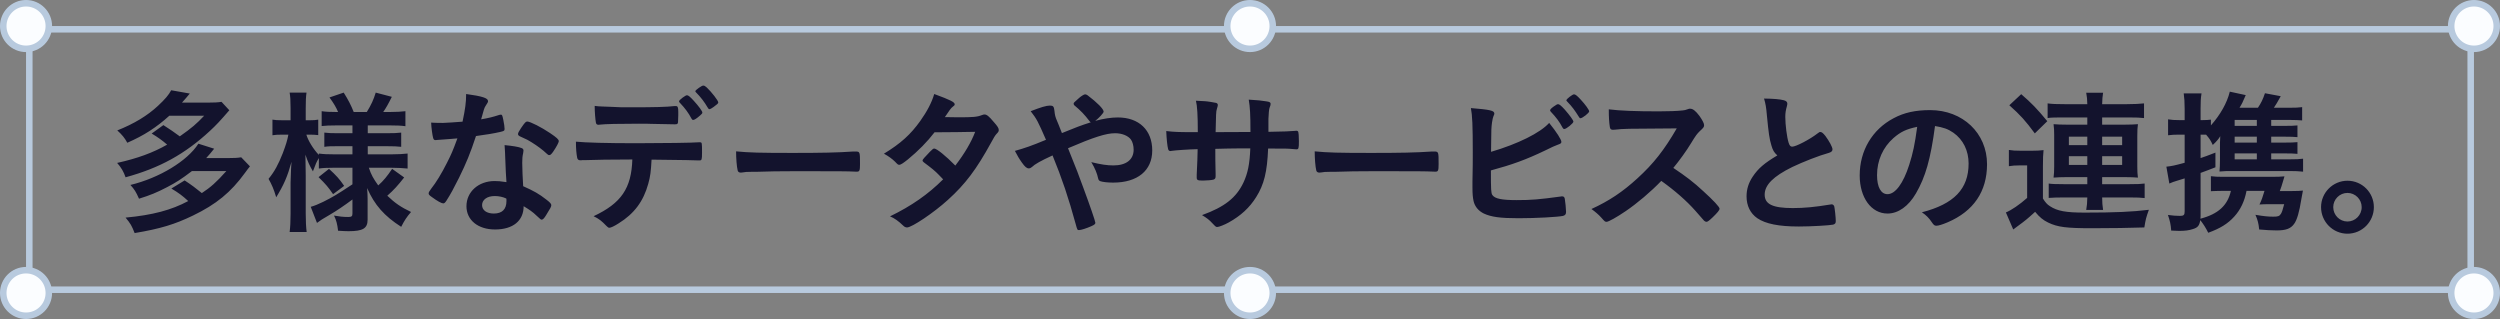 <svg width="384" height="49" viewBox="0 0 384 49" fill="none" xmlns="http://www.w3.org/2000/svg">
<rect x="0" y="0" width="384" height="49" fill="#808080" stroke="none"/>
<rect x="4.5" y="4.5" width="375" height="40" stroke="#B8CADE"/>
<circle cx="4" cy="4" r="3.5" fill="#FBFDFF" stroke="#B8CADE"/>
<circle cx="192" cy="4" r="3.5" fill="#FBFDFF" stroke="#B8CADE"/>
<circle cx="380" cy="4" r="3.5" fill="#FBFDFF" stroke="#B8CADE"/>
<circle cx="4" cy="45" r="3.5" fill="#FBFDFF" stroke="#B8CADE"/>
<circle cx="192" cy="45" r="3.5" fill="#FBFDFF" stroke="#B8CADE"/>
<circle cx="380" cy="45" r="3.5" fill="#FBFDFF" stroke="#B8CADE"/>
<path d="M23.296 20.512L25.096 19.216C26.176 19.912 26.632 20.224 27.616 20.944C29.464 19.648 30.208 19 31.36 17.776H26.008C23.992 19.6 22.12 20.8 19.552 21.928C19.168 21.208 18.736 20.68 18.016 20.032C20.608 19 22.624 17.776 24.256 16.264C25.36 15.232 25.912 14.584 26.296 13.864L29.152 14.368C28.648 14.968 28.576 15.064 27.952 15.76H31.984C32.848 15.76 33.496 15.736 34.024 15.64L35.224 16.936C33.832 18.544 33.232 19.192 32.248 20.104C28.408 23.656 24.568 25.792 19.288 27.232C19 26.392 18.616 25.72 17.992 25.024C21.136 24.328 23.536 23.44 25.672 22.216C24.952 21.592 24.304 21.112 23.296 20.512ZM34.768 26.272H29.488C27.808 27.544 27.088 28 25.672 28.744C24.112 29.56 23.056 29.992 21.352 30.52C20.872 29.44 20.656 29.104 20.032 28.408C24.496 27.328 28.792 24.712 30.472 22.072L32.896 22.84C32.296 23.584 32.296 23.584 31.672 24.28H35.008C35.896 24.28 36.496 24.256 37.048 24.16L38.392 25.552C38.104 25.912 38.056 25.96 37.624 26.56C35.44 29.56 33.208 31.384 29.632 33.112C26.848 34.456 24.664 35.128 20.68 35.8C20.224 34.648 20.08 34.384 19.288 33.424C23.416 33.04 26.32 32.272 28.912 30.88C28 30.04 27.448 29.632 26.32 28.96L28.36 27.712C29.488 28.456 29.992 28.84 31 29.656C32.32 28.792 33.208 28.024 34.768 26.272ZM54.136 25.768H51.088C50.224 25.768 49.624 25.792 48.976 25.888V24.28C48.592 24.928 48.544 25.024 48.064 26.32C47.536 25.408 47.272 24.832 46.912 23.752C46.936 25.288 46.96 26.296 46.96 26.968V32.8C46.96 34 47.008 34.912 47.104 35.632H44.488C44.584 34.888 44.632 33.976 44.632 32.8V28.048C44.68 26.32 44.728 25.264 44.776 24.856C44.152 27.112 43.624 28.336 42.424 30.304C42.064 29.08 41.752 28.36 41.248 27.472C42.16 26.368 42.76 25.24 43.432 23.536C43.936 22.192 44.104 21.64 44.296 20.68H43.384C42.688 20.68 42.232 20.704 41.848 20.776V18.376C42.232 18.448 42.664 18.472 43.384 18.472H44.632V16.624C44.632 15.4 44.584 14.8 44.488 14.224H47.08C46.984 14.872 46.96 15.52 46.96 16.6V18.472H47.584C48.184 18.472 48.448 18.448 48.88 18.376V20.752C48.448 20.704 48.064 20.68 47.56 20.68H47.056C47.32 21.592 48.112 22.888 48.976 23.8V23.584C49.672 23.68 50.296 23.704 51.304 23.704H54.136V22.456H52C50.8 22.456 50.512 22.456 49.816 22.552V20.368C50.464 20.44 50.848 20.464 51.952 20.464H54.136V19.264H51.592C50.536 19.264 50.128 19.288 49.408 19.36V17.08C50.08 17.176 50.68 17.2 51.592 17.2H51.928C51.616 16.456 51.256 15.856 50.608 14.968L52.792 14.224C53.488 15.328 53.92 16.168 54.328 17.2H56.344C57.016 16.096 57.376 15.328 57.712 14.224L60.184 14.872C59.632 16 59.248 16.648 58.864 17.2H59.992C60.904 17.2 61.624 17.152 62.272 17.08V19.384C61.6 19.288 60.976 19.264 60.016 19.264H56.488V20.464H59.32C60.472 20.464 60.952 20.44 61.624 20.368V22.552C60.928 22.48 60.568 22.456 59.32 22.456H56.488V23.704H60.208C61.144 23.704 61.936 23.656 62.608 23.584V25.888C61.792 25.816 61.072 25.768 60.232 25.768H56.656C57.016 26.848 57.328 27.4 58.096 28.48C58.912 27.76 59.488 27.04 60.232 25.936L62.08 27.256C61.12 28.48 60.496 29.176 59.488 30.064C60.664 31.192 61.576 31.816 63.136 32.56C62.488 33.304 62.104 33.88 61.624 34.84C59.032 33.184 57.52 31.48 56.392 28.888C56.44 29.632 56.464 30.112 56.464 30.544V33.736C56.464 35.08 55.744 35.512 53.536 35.512C53.2 35.512 52.624 35.488 51.928 35.44C51.808 34.432 51.664 33.832 51.304 33.112C52.12 33.256 52.72 33.328 53.488 33.328C54.016 33.328 54.136 33.208 54.136 32.776V30.64C52.984 31.504 51.688 32.392 50.608 33.016C49.48 33.664 49.264 33.808 48.688 34.24L47.728 31.768C48.4 31.576 48.832 31.384 49.648 31C51.112 30.256 51.592 29.992 54.136 28.312V25.768ZM48.928 27.208L50.536 25.936C51.688 26.992 52.12 27.472 52.864 28.552L51.16 29.824C50.416 28.744 50.056 28.312 48.928 27.208ZM70.255 21.256C69.319 21.328 69.247 21.352 68.143 21.424C67.711 21.448 67.447 21.472 67.159 21.496C66.943 21.52 66.919 21.52 66.895 21.52C66.703 21.52 66.607 21.448 66.535 21.208C66.415 20.824 66.247 19.552 66.223 18.832C66.487 18.856 67.183 18.88 68.047 18.88C68.311 18.88 70.207 18.76 71.047 18.688C71.455 16.744 71.599 15.736 71.599 14.44C74.071 14.776 74.959 15.064 74.959 15.52C74.959 15.688 74.935 15.736 74.575 16.288C74.383 16.576 74.311 16.84 73.903 18.328C75.031 18.136 75.703 17.968 76.591 17.68C76.759 17.632 76.831 17.608 76.951 17.608C77.119 17.608 77.167 17.728 77.311 18.424C77.431 19.024 77.503 19.528 77.503 19.792C77.503 20.08 77.431 20.128 76.807 20.272C75.991 20.464 74.599 20.704 73.111 20.896C72.223 23.584 71.623 25.024 70.519 27.28C69.679 28.96 69.199 29.848 68.551 30.856C68.359 31.144 68.239 31.24 68.071 31.24C67.831 31.24 67.159 30.88 66.319 30.256C65.935 29.992 65.839 29.872 65.839 29.704C65.839 29.536 65.935 29.392 66.247 28.96C66.943 28.096 67.855 26.608 68.647 25.024C69.319 23.704 69.559 23.152 70.255 21.256ZM85.831 21.688C85.831 21.88 85.447 22.6 84.967 23.296C84.679 23.704 84.535 23.824 84.367 23.824C84.247 23.824 84.151 23.776 83.983 23.608C83.383 23.032 82.543 22.408 81.655 21.856C81.079 21.496 81.079 21.496 80.023 21.016C79.687 20.872 79.567 20.776 79.567 20.584C79.567 20.416 79.687 20.2 80.047 19.648C80.623 18.808 80.767 18.664 80.983 18.664C81.439 18.664 83.215 19.576 84.487 20.44C85.519 21.136 85.831 21.424 85.831 21.688ZM80.431 31.672C80.431 33.904 78.799 35.248 76.039 35.248C73.423 35.248 71.647 33.808 71.647 31.672C71.647 29.464 73.495 27.808 75.967 27.808C76.543 27.808 76.807 27.832 77.791 27.976C77.695 26.824 77.695 26.368 77.599 24.136C77.599 23.68 77.551 23.056 77.503 22.288C78.727 22.408 79.663 22.552 80.119 22.744C80.311 22.816 80.407 22.936 80.407 23.128C80.407 23.248 80.383 23.344 80.359 23.512C80.239 24.016 80.215 24.376 80.215 25.024C80.215 25.912 80.287 27.424 80.359 28.6C82.063 29.368 82.759 29.752 83.959 30.688C84.487 31.096 84.679 31.312 84.679 31.504C84.679 31.744 84.559 31.96 83.887 33.04C83.599 33.52 83.383 33.736 83.215 33.736C83.071 33.736 83.071 33.736 82.399 33.112C81.871 32.584 81.271 32.176 80.431 31.672ZM77.767 30.496C77.287 30.256 76.639 30.112 75.991 30.112C74.839 30.112 74.047 30.664 74.047 31.504C74.047 32.296 74.767 32.8 75.847 32.8C77.119 32.8 77.791 32.152 77.791 30.88C77.791 30.688 77.791 30.496 77.767 30.496ZM106.463 18.424C106.367 18.424 106.319 18.376 106.223 18.232C105.743 17.32 105.215 16.624 104.447 15.808C104.303 15.664 104.303 15.664 104.303 15.592C104.303 15.448 104.447 15.304 104.855 14.992C105.239 14.728 105.383 14.632 105.527 14.632C105.719 14.632 105.959 14.824 106.559 15.472C107.327 16.312 107.879 17.08 107.879 17.272C107.879 17.416 107.807 17.512 107.519 17.752C106.991 18.208 106.655 18.424 106.463 18.424ZM110.327 15.736C110.327 15.88 110.135 16.048 109.607 16.432C109.319 16.648 109.079 16.768 108.959 16.768C108.887 16.768 108.815 16.72 108.719 16.552C108.215 15.688 107.639 14.92 106.919 14.2C106.847 14.128 106.799 14.056 106.799 14.008C106.799 13.84 107.807 13.12 108.023 13.144C108.215 13.168 108.287 13.192 108.551 13.432C109.271 14.104 110.327 15.448 110.327 15.736ZM97.127 24.496C93.239 24.52 91.919 24.52 90.071 24.592C89.807 24.592 89.639 24.592 89.543 24.592C89.447 24.592 89.375 24.592 89.327 24.616C89.231 24.616 89.159 24.616 89.111 24.616C88.871 24.616 88.703 24.496 88.655 24.232C88.535 23.632 88.463 22.864 88.463 21.76C89.903 21.904 93.215 22 97.751 22C101.831 22 106.535 21.928 107.279 21.856C107.375 21.856 107.447 21.856 107.495 21.856C107.831 21.856 107.831 21.88 107.831 23.464C107.831 24.52 107.783 24.64 107.447 24.64C107.423 24.64 107.351 24.64 107.279 24.64C106.175 24.592 105.719 24.592 100.079 24.52C99.983 26.344 99.887 27.112 99.575 28.216C98.831 30.928 97.415 32.824 95.015 34.312C94.343 34.744 93.815 34.984 93.599 34.984C93.479 34.984 93.383 34.936 93.191 34.744C92.327 33.856 92.039 33.64 91.175 33.208C95.423 31.216 96.983 28.936 97.127 24.496ZM91.343 16.264C91.823 16.336 91.991 16.336 92.543 16.36C93.095 16.384 93.575 16.408 93.839 16.408C95.063 16.48 95.423 16.48 97.007 16.48C100.631 16.48 102.359 16.432 103.655 16.288C103.679 16.288 103.727 16.288 103.775 16.288C104.111 16.288 104.183 16.456 104.183 17.2C104.183 17.248 104.183 17.464 104.183 17.704C104.183 17.848 104.183 18.088 104.159 18.376C104.159 19.024 104.111 19.096 103.655 19.096C103.391 19.096 101.639 19.048 99.959 19.024C99.599 19 98.999 19 98.135 19C95.063 19 92.903 19.048 92.135 19.144C92.063 19.168 91.991 19.168 91.943 19.168C91.703 19.168 91.583 19.072 91.535 18.856C91.439 18.352 91.343 17.2 91.343 16.264ZM113.064 23.248C115.008 23.44 116.712 23.488 121.728 23.488C126.12 23.488 128.64 23.44 131.064 23.272C131.136 23.272 131.28 23.272 131.376 23.272C132.096 23.272 132.096 23.296 132.096 25.216C132.096 26.2 132.024 26.368 131.616 26.368C131.616 26.368 131.544 26.368 131.52 26.368C129.936 26.296 129.048 26.296 122.112 26.296C119.568 26.296 118.296 26.32 116.088 26.392C115.92 26.392 115.728 26.392 115.392 26.392C114.624 26.392 114.504 26.416 114.048 26.488C113.928 26.488 113.832 26.512 113.784 26.512C113.52 26.512 113.352 26.392 113.304 26.176C113.16 25.576 113.064 24.352 113.064 23.248ZM143.546 20.32C142.442 21.76 141.05 23.176 139.442 24.496C138.722 25.072 138.338 25.312 138.146 25.312C137.954 25.312 137.93 25.312 137.474 24.832C137.042 24.4 136.442 23.968 135.77 23.608C138.338 22.048 139.874 20.656 141.362 18.568C142.37 17.152 143.114 15.76 143.498 14.44C146.042 15.376 146.642 15.688 146.642 16.024C146.642 16.144 146.57 16.24 146.33 16.408C146.09 16.576 145.778 17.008 145.13 17.992C145.346 17.992 145.37 17.992 145.562 17.992C146.402 18.016 147.002 18.016 147.146 18.016C149.474 18.016 150.074 17.968 150.818 17.68C151.01 17.608 151.082 17.584 151.226 17.584C151.562 17.584 151.898 17.848 152.642 18.736C153.242 19.408 153.41 19.696 153.41 19.96C153.41 20.176 153.338 20.296 153.074 20.56C152.882 20.752 152.594 21.208 152.234 21.904C149.978 26.008 148.298 28.264 145.586 30.712C143.45 32.656 140.066 34.936 139.322 34.936C139.106 34.936 138.914 34.84 138.722 34.648C138.002 33.952 137.402 33.52 136.706 33.232C140.018 31.624 142.586 29.824 144.866 27.544C144.698 27.376 144.698 27.376 144.17 26.824C143.666 26.296 143.114 25.84 141.89 24.928C141.746 24.808 141.698 24.736 141.698 24.64C141.698 24.52 142.01 24.16 142.85 23.296C143.258 22.888 143.354 22.816 143.498 22.816C143.882 22.816 145.298 23.968 146.738 25.432C148.178 23.56 149.21 21.784 149.786 20.248C147.05 20.296 147.05 20.296 143.546 20.32ZM168.224 18.568C169.544 18.208 170.696 18.04 171.704 18.04C174.944 18.04 176.984 19.984 176.984 23.104C176.984 26.2 174.728 28.048 170.984 28.048C170.168 28.048 169.328 27.952 169.016 27.832C168.824 27.76 168.728 27.64 168.68 27.424C168.512 26.632 168.2 25.864 167.624 24.904C169.112 25.264 170.024 25.408 171.032 25.408C172.976 25.408 174.128 24.52 174.128 22.984C174.128 22.384 173.96 21.784 173.72 21.448C173.288 20.848 172.352 20.464 171.272 20.464C169.904 20.464 168.008 21.064 164.048 22.768C165.56 26.536 165.56 26.536 166.4 28.84C167.408 31.552 168.248 34 168.248 34.216C168.248 34.408 168.104 34.528 167.624 34.744C166.928 35.056 166.04 35.344 165.728 35.344C165.488 35.344 165.464 35.296 165.224 34.408C164.12 30.376 163.136 27.448 161.672 23.872C159.848 24.712 158.984 25.192 158.48 25.672C158.336 25.792 158.192 25.864 158.024 25.864C157.712 25.864 157.424 25.624 156.968 24.976C156.488 24.304 156.296 23.944 155.888 23.176C157.424 22.744 158.408 22.408 160.664 21.472C159.416 18.616 159.248 18.28 158.312 17.08C159.848 16.48 160.712 16.216 161.264 16.216C161.768 16.216 161.888 16.36 161.96 17.008C162.032 17.68 162.08 17.92 162.368 18.592C162.392 18.64 162.608 19.144 163.112 20.44C165.224 19.576 165.968 19.288 167.552 18.784C167.456 18.736 167.432 18.712 167.36 18.616C166.544 17.56 166.04 17.032 164.984 16.144C164.936 16.048 164.912 16 164.912 15.928C164.912 15.784 164.912 15.784 165.728 15.064C166.04 14.776 166.52 14.488 166.664 14.488C166.784 14.488 166.904 14.536 167.048 14.632C168.512 15.736 169.52 16.744 169.52 17.152C169.52 17.344 168.8 18.136 168.224 18.568ZM183.047 20.296H183.983C183.983 17.632 183.887 16.24 183.695 15.472C184.127 15.496 184.127 15.496 185.063 15.544C185.351 15.544 186.647 15.76 186.815 15.808C186.983 15.88 187.055 15.976 187.055 16.12C187.055 16.24 187.055 16.24 186.911 16.744C186.791 17.08 186.767 17.584 186.719 20.296C187.319 20.296 189.095 20.296 192.071 20.272C192.071 17.536 191.999 16.456 191.807 15.304C193.103 15.376 193.823 15.448 194.519 15.568C195.023 15.64 195.167 15.736 195.167 15.952C195.167 16.12 195.143 16.192 194.999 16.576C194.927 16.744 194.855 17.488 194.831 18.256C194.831 18.736 194.831 19.696 194.831 19.984C194.831 20.128 194.831 20.128 194.831 20.248C197.255 20.2 198.167 20.176 198.887 20.104C198.983 20.08 199.055 20.08 199.127 20.08C199.247 20.08 199.343 20.128 199.391 20.2C199.463 20.344 199.511 20.92 199.511 21.688C199.511 22.816 199.463 22.936 199.103 22.936C199.055 22.936 199.055 22.936 198.527 22.888C197.711 22.816 197.519 22.816 194.783 22.816C194.639 26.416 194.159 28.336 192.959 30.256C191.927 31.912 190.583 33.136 188.735 34.168C188.087 34.528 187.223 34.864 186.983 34.864C186.767 34.864 186.743 34.84 186.239 34.312C185.711 33.736 185.375 33.496 184.631 33.04C188.087 31.792 189.887 30.376 190.991 28.048C191.663 26.608 191.951 25.192 192.047 22.792C191.447 22.792 191.375 22.792 190.487 22.792C190.271 22.792 189.599 22.792 188.615 22.816C188.183 22.84 187.535 22.84 186.671 22.864C186.671 24.568 186.671 24.568 186.719 26.728C186.719 26.824 186.719 26.992 186.719 27.04C186.719 27.376 186.647 27.496 186.383 27.592C186.095 27.664 185.351 27.736 184.775 27.736C183.935 27.736 183.815 27.664 183.815 27.232C183.815 27.136 183.815 26.992 183.815 26.872C183.911 24.688 183.935 24.304 183.959 22.912C182.711 22.936 180.503 23.08 179.927 23.176C179.879 23.2 179.831 23.2 179.783 23.2C179.591 23.2 179.471 23.104 179.423 22.888C179.303 22.48 179.183 21.328 179.135 20.128C180.359 20.272 181.055 20.296 183.047 20.296ZM201.938 23.248C203.882 23.44 205.586 23.488 210.602 23.488C214.994 23.488 217.514 23.44 219.938 23.272C220.01 23.272 220.154 23.272 220.25 23.272C220.97 23.272 220.97 23.296 220.97 25.216C220.97 26.2 220.898 26.368 220.49 26.368C220.49 26.368 220.418 26.368 220.394 26.368C218.81 26.296 217.922 26.296 210.986 26.296C208.442 26.296 207.17 26.32 204.962 26.392C204.794 26.392 204.602 26.392 204.266 26.392C203.498 26.392 203.378 26.416 202.922 26.488C202.802 26.488 202.706 26.512 202.658 26.512C202.394 26.512 202.226 26.392 202.178 26.176C202.034 25.576 201.938 24.352 201.938 23.248ZM244.098 17.104C244.098 17.344 243.066 18.16 242.754 18.16C242.658 18.16 242.61 18.112 242.514 17.944C241.866 16.912 241.458 16.36 240.714 15.592C240.618 15.496 240.594 15.472 240.594 15.4C240.594 15.208 241.53 14.488 241.77 14.488C241.986 14.488 242.274 14.728 242.802 15.304C243.498 16.048 244.098 16.888 244.098 17.104ZM240.282 19.816C240.162 19.816 240.114 19.768 240.018 19.624C239.514 18.664 239.01 18.016 238.242 17.2C238.098 17.032 238.098 17.032 238.098 16.96C238.098 16.816 238.218 16.672 238.65 16.36C239.01 16.096 239.202 16 239.322 16C239.514 16 239.778 16.216 240.354 16.84C241.122 17.728 241.674 18.472 241.674 18.688C241.674 18.928 240.594 19.816 240.282 19.816ZM229.002 26.176C229.002 29.176 229.026 29.632 229.218 29.944C229.602 30.52 230.658 30.736 232.962 30.736C235.218 30.736 236.37 30.64 239.73 30.184C239.802 30.16 239.874 30.16 239.946 30.16C240.186 30.16 240.306 30.28 240.354 30.544C240.426 30.928 240.546 32.128 240.546 32.536C240.546 32.896 240.426 33.064 240.09 33.16C239.346 33.328 235.986 33.52 233.25 33.52C230.466 33.52 229.05 33.328 227.922 32.8C227.082 32.392 226.53 31.72 226.338 30.88C226.218 30.304 226.17 29.776 226.17 28.816C226.17 28.576 226.17 28.288 226.17 27.88C226.218 25.36 226.218 25.048 226.218 23.392C226.218 19.24 226.146 17.728 225.93 16.6C228.882 16.84 229.53 16.984 229.53 17.44C229.53 17.56 229.506 17.608 229.386 17.872C229.314 18.04 229.242 18.352 229.17 18.832C229.074 19.552 229.05 20.104 229.05 21.376C229.026 22.312 229.026 22.96 229.026 23.32C233.178 22.096 236.562 20.416 237.954 18.88C239.13 20.344 239.826 21.448 239.826 21.784C239.826 22 239.73 22.072 239.25 22.24C238.914 22.36 238.29 22.624 237.354 23.104C234.402 24.52 232.29 25.288 229.002 26.176ZM257.022 25.792C258.894 27.04 260.166 28 261.654 29.392C263.19 30.784 264.126 31.792 264.126 32.056C264.126 32.272 263.814 32.656 263.07 33.376C262.518 33.904 262.278 34.072 262.11 34.072C262.014 34.072 261.894 34.024 261.75 33.904C261.486 33.592 261.486 33.592 260.382 32.344C259.062 30.856 257.262 29.272 255.174 27.784C253.59 29.44 251.454 31.24 249.726 32.416C248.358 33.352 247.062 34.072 246.774 34.072C246.534 34.072 246.51 34.048 245.934 33.4C245.598 33.016 245.046 32.536 244.446 32.104C247.206 30.832 249.246 29.464 251.526 27.376C253.998 25.12 255.63 23.032 257.55 19.72C249.438 19.768 249.438 19.768 248.118 19.912C247.83 19.936 247.782 19.936 247.734 19.936C247.47 19.936 247.326 19.816 247.278 19.552C247.158 18.784 247.11 18.064 247.11 16.792C248.742 17.008 251.286 17.104 254.766 17.104C256.182 17.104 257.67 17.056 258.462 16.96C258.774 16.936 258.822 16.912 259.326 16.744C259.422 16.696 259.47 16.696 259.614 16.696C260.022 16.696 260.454 17.032 261.03 17.8C261.486 18.448 261.75 18.952 261.75 19.216C261.75 19.504 261.678 19.6 261.054 20.176C260.67 20.56 260.502 20.752 259.758 21.976C259.038 23.176 257.934 24.688 257.022 25.792ZM272.998 23.872C272.494 23.416 272.302 23.08 272.086 22.336C271.774 21.28 271.678 20.632 271.39 17.68C271.294 16.528 271.198 15.952 270.958 15.136C272.422 15.16 273.358 15.232 274.006 15.4C274.366 15.496 274.534 15.664 274.534 15.928C274.534 16.024 274.51 16.144 274.462 16.336C274.294 16.912 274.222 17.344 274.222 17.968C274.222 19.144 274.462 21.064 274.726 21.904C274.87 22.36 275.014 22.528 275.278 22.528C275.854 22.528 277.966 21.424 279.118 20.536C279.43 20.296 279.478 20.272 279.598 20.272C279.814 20.272 280.03 20.44 280.39 20.896C280.99 21.712 281.47 22.6 281.47 22.936C281.47 23.2 281.302 23.368 280.894 23.488C279.406 23.896 276.958 24.856 275.302 25.648C272.374 27.088 271.054 28.408 271.054 29.896C271.054 31.36 272.278 31.96 275.374 31.96C277.174 31.96 278.806 31.792 281.014 31.432C281.11 31.408 281.278 31.384 281.326 31.384C281.518 31.384 281.638 31.48 281.734 31.672C281.806 31.912 281.974 33.376 281.974 33.952C281.974 34.288 281.878 34.408 281.566 34.504C281.038 34.624 278.134 34.792 276.31 34.792C273.238 34.792 271.198 34.384 269.926 33.52C268.846 32.776 268.27 31.6 268.27 30.16C268.27 29.056 268.582 28.072 269.23 27.112C270.07 25.864 270.982 25.072 272.998 23.872ZM297.217 19.36C296.545 24.424 295.753 27.184 294.289 29.704C293.137 31.696 291.553 32.8 289.921 32.8C287.425 32.8 285.649 30.352 285.649 26.944C285.649 23.152 287.569 19.888 290.857 18.16C292.465 17.296 294.193 16.912 296.473 16.912C301.489 16.912 305.209 20.464 305.209 25.216C305.209 29.416 303.145 32.44 299.161 34.144C298.369 34.48 297.745 34.672 297.433 34.672C297.145 34.672 297.025 34.576 296.713 34.12C296.305 33.496 295.849 33.04 295.201 32.608C300.145 31.336 302.377 29.008 302.377 25.12C302.377 23.128 301.537 21.448 300.049 20.392C299.209 19.816 298.537 19.576 297.217 19.36ZM294.481 19.48C292.777 19.84 291.937 20.248 290.833 21.208C289.225 22.624 288.313 24.64 288.313 26.896C288.313 28.744 288.913 29.824 289.921 29.824C291.121 29.824 292.345 28.168 293.257 25.312C293.833 23.512 294.121 22.144 294.481 19.48ZM320.61 18.04H316.386C315.426 18.04 314.922 18.064 314.514 18.136V15.88C315.186 15.976 315.906 16 317.106 16H320.61C320.586 15.184 320.562 14.896 320.442 14.248H323.034C322.938 14.848 322.914 15.208 322.89 16H326.706C327.81 16 328.65 15.952 329.322 15.88V18.136C328.77 18.064 328.146 18.04 327.018 18.04H322.89V19.144H326.466C327.306 19.144 327.714 19.12 328.386 19.072C328.314 19.624 328.29 20.032 328.29 20.824V25.6C328.29 26.368 328.314 26.728 328.386 27.28C327.714 27.232 327.234 27.208 326.466 27.208H322.89V28.288H327.114C328.314 28.288 328.842 28.264 329.418 28.192V30.424C328.89 30.352 328.218 30.328 327.114 30.328H322.89C322.89 31.072 322.938 31.624 323.034 32.248H320.442C320.562 31.552 320.586 31.192 320.61 30.328H316.962C316.146 30.328 315.234 30.352 314.682 30.4V28.192C315.162 28.264 315.714 28.288 316.962 28.288H320.61V27.208H317.346C316.65 27.208 316.05 27.232 315.426 27.28C315.498 26.656 315.522 26.32 315.522 25.576V20.68C315.522 19.984 315.498 19.72 315.426 19.072C316.026 19.12 316.53 19.144 317.322 19.144H320.61V18.04ZM320.61 20.992H317.778V22.288H320.61V20.992ZM322.89 20.992V22.288H325.962V20.992H322.89ZM320.61 23.992H317.778V25.336H320.61V23.992ZM322.89 23.992V25.336H325.962V23.992H322.89ZM308.634 16.168L310.458 14.464C312.042 15.832 312.906 16.72 314.466 18.616L312.546 20.488C311.106 18.544 310.386 17.728 308.634 16.168ZM308.562 25.528V23.032C309.162 23.128 309.546 23.152 310.41 23.152H312.114C312.786 23.152 313.338 23.128 313.89 23.056C313.818 23.728 313.794 24.304 313.794 25.552V30.496C314.178 31.096 314.418 31.384 314.874 31.672C316.002 32.416 317.322 32.656 320.202 32.656C324.858 32.656 327.522 32.536 330.066 32.224C329.634 33.448 329.586 33.616 329.37 34.936C327.45 35.008 324.066 35.056 321.354 35.056C317.394 35.056 316.074 34.888 314.61 34.192C313.818 33.808 313.29 33.376 312.594 32.536C311.466 33.568 311.058 33.904 309.906 34.744C309.618 34.96 309.45 35.08 309.234 35.248L308.106 32.632C308.97 32.272 310.17 31.456 311.37 30.4V25.408H310.122C309.498 25.408 309.162 25.432 308.562 25.528ZM348.858 23.56V24.472H351.642C352.674 24.472 353.202 24.448 353.754 24.376V26.368C353.178 26.296 352.53 26.272 351.666 26.272H342.666C342.066 26.272 341.778 26.272 340.914 26.344C340.962 25.816 340.986 25.312 340.986 24.592V22.672C340.986 21.856 340.986 21.736 341.034 20.92C340.77 21.352 340.41 21.784 339.882 22.264C339.546 21.544 339.354 21.256 338.85 20.68C338.634 20.68 338.538 20.68 338.322 20.68H338.01V24.28C338.658 24.064 338.994 23.944 340.29 23.44V25.696C339.258 26.104 339.042 26.176 338.01 26.56V33.208L337.986 33.592C340.722 32.872 342.162 31.552 342.666 29.32H341.226C340.554 29.32 340.146 29.344 339.594 29.368V27.064C340.17 27.136 340.65 27.16 341.418 27.16H348.978C349.866 27.16 350.346 27.136 350.898 27.088C350.778 27.496 350.754 27.592 350.682 27.808C350.514 28.408 350.37 28.84 350.178 29.344H352.026C352.842 29.344 353.322 29.32 353.73 29.272C353.61 29.872 353.538 30.304 353.49 30.568C353.178 32.56 352.818 33.808 352.362 34.408C351.834 35.128 351.114 35.392 349.674 35.392C349.002 35.392 348.018 35.344 347.01 35.248C346.914 34.288 346.77 33.76 346.434 32.992C347.658 33.208 348.402 33.28 349.17 33.28C349.914 33.28 350.106 33.208 350.346 32.848C350.538 32.512 350.586 32.344 350.85 31.36H348.498C347.946 31.36 347.466 31.384 347.058 31.408C347.37 30.76 347.562 30.232 347.826 29.32H345.066C344.754 30.928 344.154 32.2 343.17 33.28C342.186 34.36 341.034 35.08 339.186 35.752C338.802 34.984 338.418 34.384 337.962 33.808C337.842 34.624 337.578 34.96 336.858 35.176C336.21 35.392 335.61 35.464 334.698 35.464C334.41 35.464 334.098 35.44 333.498 35.416C333.426 34.456 333.306 33.928 332.994 33.016C333.666 33.112 334.29 33.16 334.842 33.16C335.418 33.16 335.562 33.016 335.562 32.488V27.4C334.986 27.568 334.818 27.64 334.314 27.784C333.954 27.88 333.594 28.024 333.21 28.192L332.754 25.6C333.522 25.528 334.074 25.408 335.562 25V20.68H334.674C334.074 20.68 333.546 20.704 333.018 20.776V18.328C333.57 18.424 334.026 18.448 334.698 18.448H335.562V16.696C335.562 15.616 335.514 15.088 335.418 14.344H338.154C338.034 15.064 338.01 15.688 338.01 16.672V18.448H338.322C338.874 18.448 339.186 18.424 339.594 18.376V19.264C341.034 17.632 342.066 15.832 342.498 14.08L344.946 14.608C344.49 15.688 344.346 15.976 343.986 16.552H346.818C347.298 15.832 347.586 15.256 347.898 14.32L350.322 14.776C349.794 15.712 349.602 16.072 349.266 16.552H351.522C352.53 16.552 353.082 16.528 353.61 16.456V18.496C353.034 18.448 352.554 18.424 351.81 18.424H348.858V19.336H350.754C351.93 19.336 352.362 19.312 352.89 19.264V21.064C352.362 21.016 351.858 20.992 350.754 20.992H348.858V21.904H350.754C351.93 21.904 352.362 21.88 352.89 21.832V23.632C352.434 23.584 351.882 23.56 350.754 23.56H348.858ZM346.65 23.56H343.242V24.472H346.65V23.56ZM346.65 21.904V20.992H343.242V21.904H346.65ZM346.65 19.336V18.424H343.242V19.336H346.65ZM360.57 27.76C362.826 27.76 364.626 29.584 364.626 31.816C364.626 34.072 362.802 35.896 360.57 35.896C358.338 35.896 356.514 34.072 356.514 31.816C356.514 29.584 358.338 27.76 360.57 27.76ZM360.57 29.632C359.37 29.632 358.386 30.616 358.386 31.816C358.386 33.04 359.37 34.024 360.57 34.024C361.77 34.024 362.754 33.04 362.754 31.816C362.754 30.616 361.77 29.632 360.57 29.632Z" fill="#13132D"/>
</svg>

